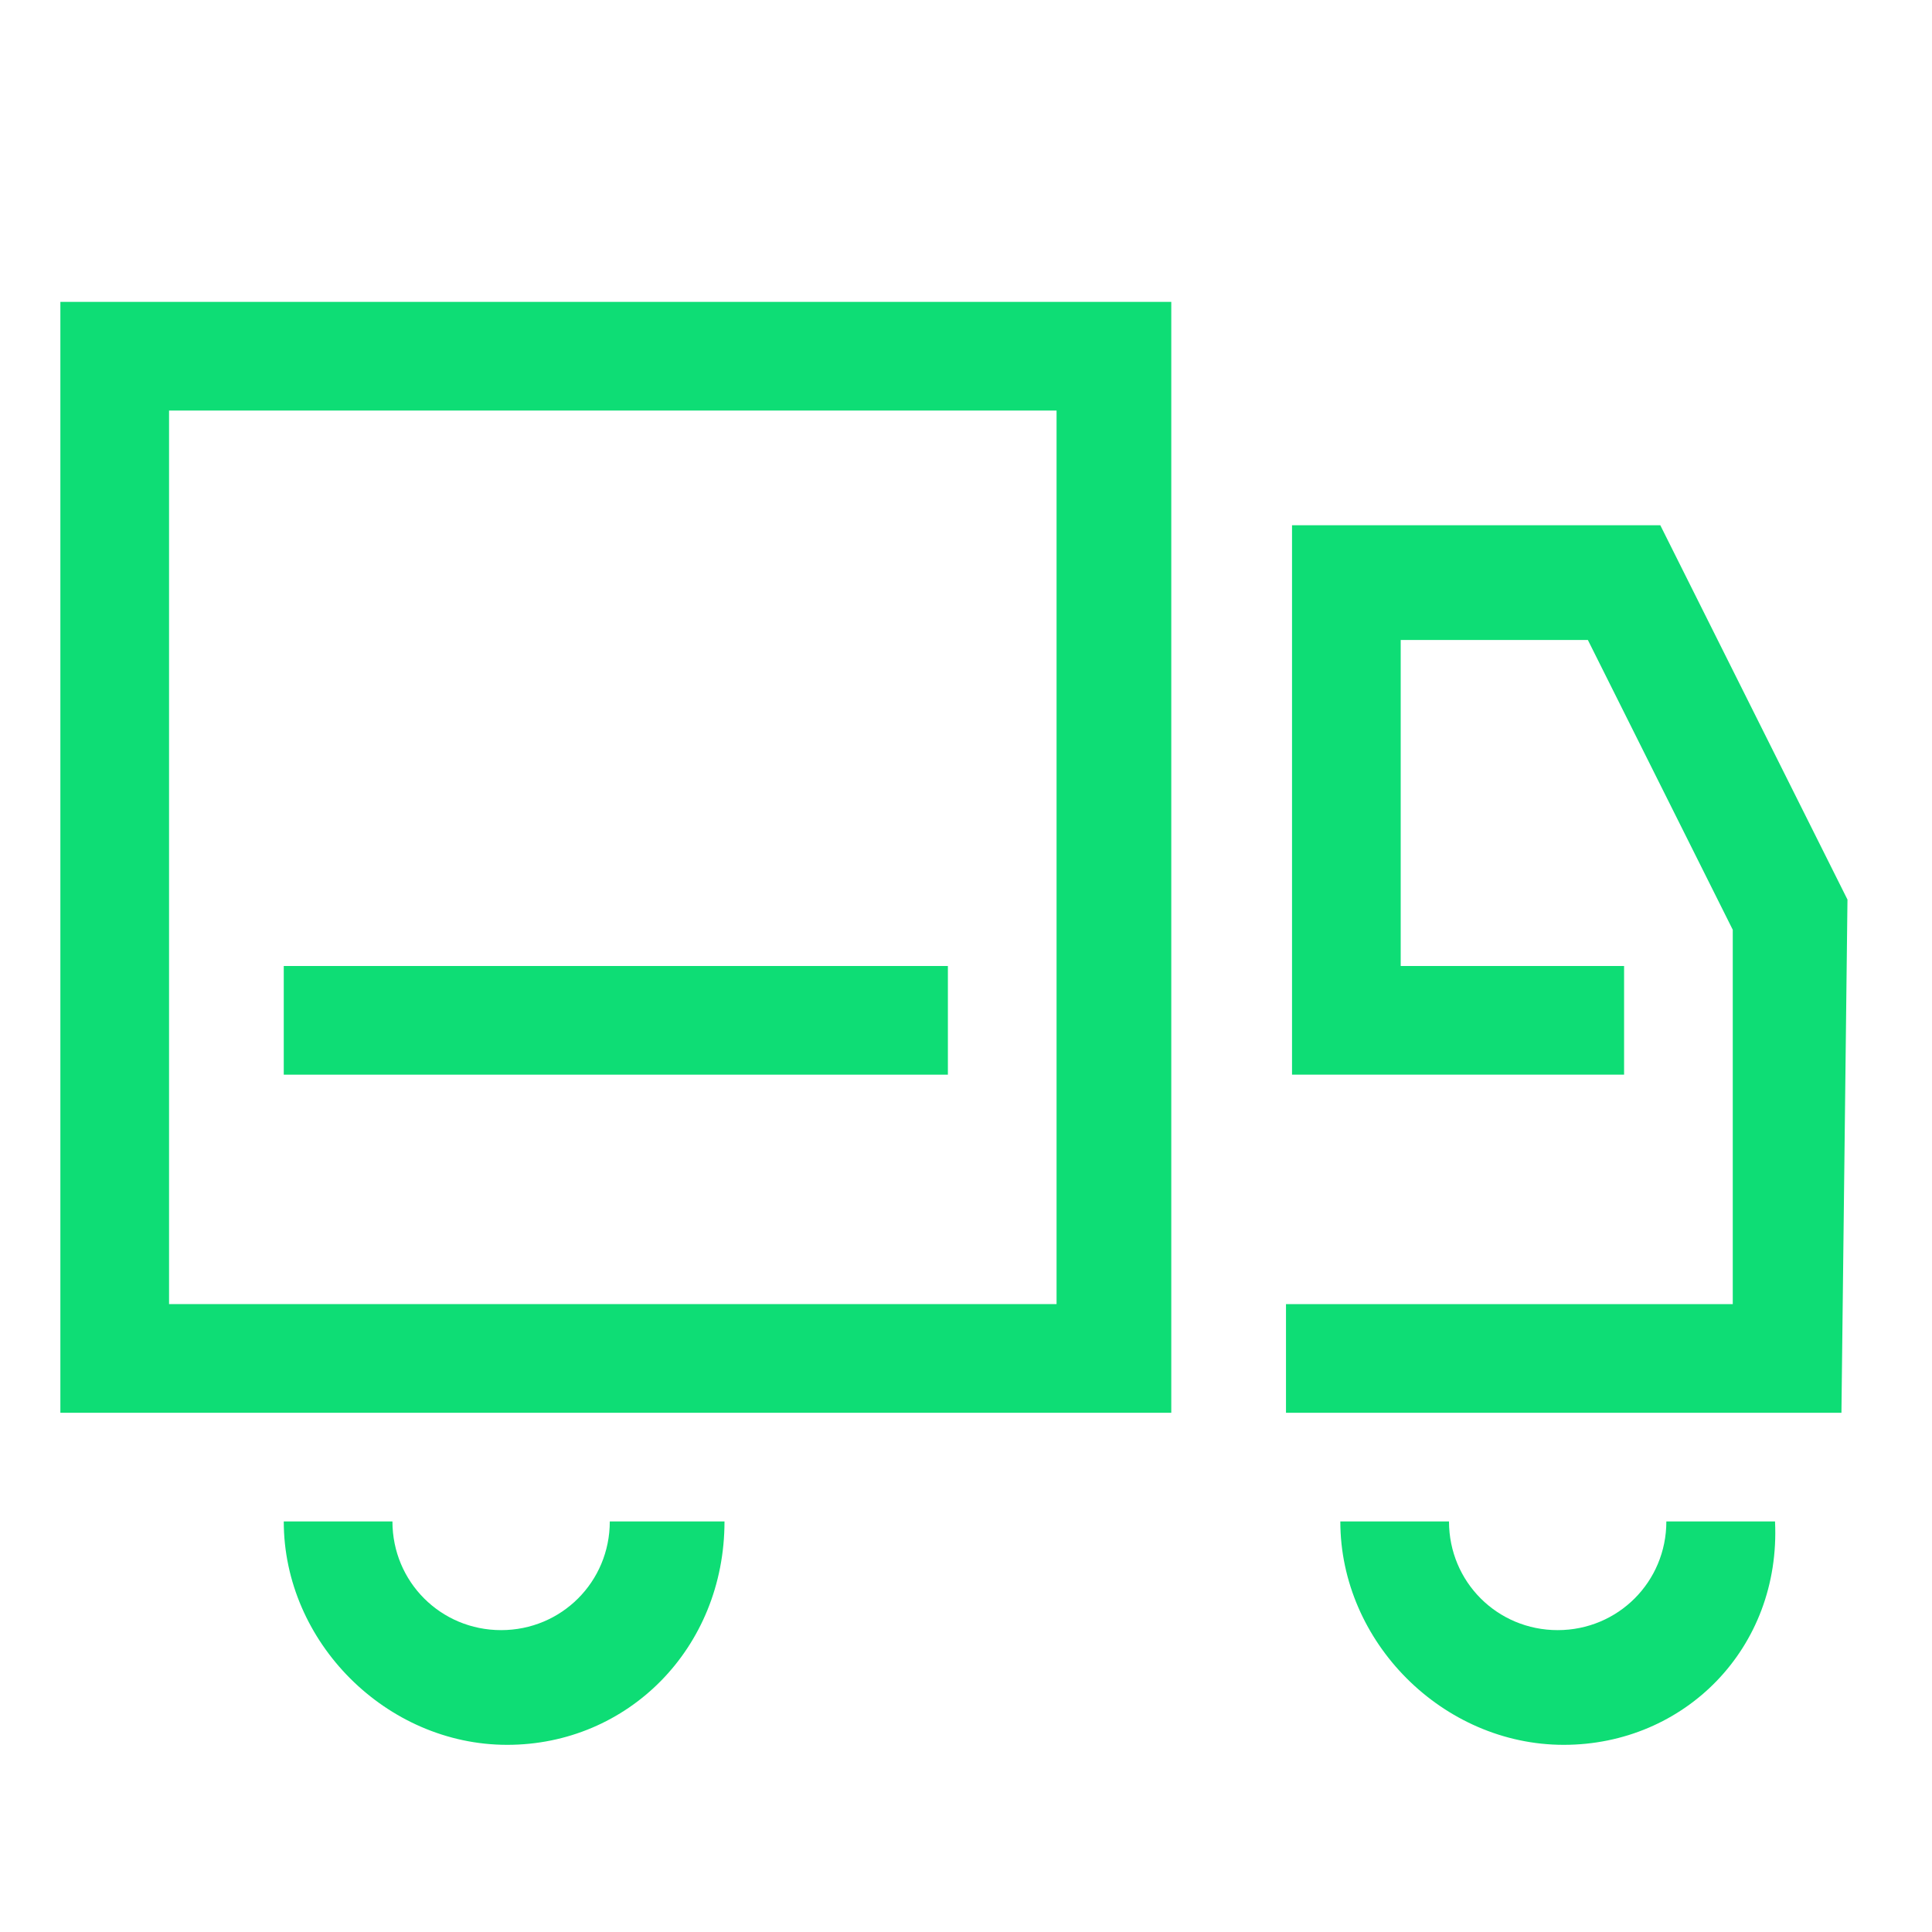 <?xml version="1.0" encoding="utf-8"?>
<!-- Generator: Adobe Illustrator 23.0.4, SVG Export Plug-In . SVG Version: 6.00 Build 0)  -->
<svg version="1.1" id="Capa_1" xmlns="http://www.w3.org/2000/svg" xmlns:xlink="http://www.w3.org/1999/xlink" x="0px" y="0px"
	 viewBox="0 0 32 32" style="enable-background:new 0 0 32 32;" xml:space="preserve">
<style type="text/css">
	.st0{fill:#0EDD75;}
</style>
<g>
	<path class="st0" d="M19.4,23.4H1V5h18.4V23.4z M2.8,21.6h14.7V6.8H2.8V21.6z"/>
	<path class="st0" d="M30.5,23.4h-9.2v-1.8h7.4v-6.2l-2.4-4.8h-3.1V16h3.7v1.8h-5.5V8.7h6.1l3.1,6.2L30.5,23.4L30.5,23.4z"/>
	<path class="st0" d="M4.7,16h11v1.8h-11V16z"/>
	<path class="st0" d="M25.9,28.9c-2,0-3.7-1.7-3.7-3.7H24c0,1,0.8,1.8,1.8,1.8s1.8-0.8,1.8-1.8h1.8C29.5,27.3,27.9,28.9,25.9,28.9z"
		/>
	<path class="st0" d="M8.4,28.9c-2,0-3.7-1.7-3.7-3.7h1.8c0,1,0.8,1.8,1.8,1.8s1.8-0.8,1.8-1.8H12C12,27.3,10.4,28.9,8.4,28.9z"/>
</g>
</svg>
